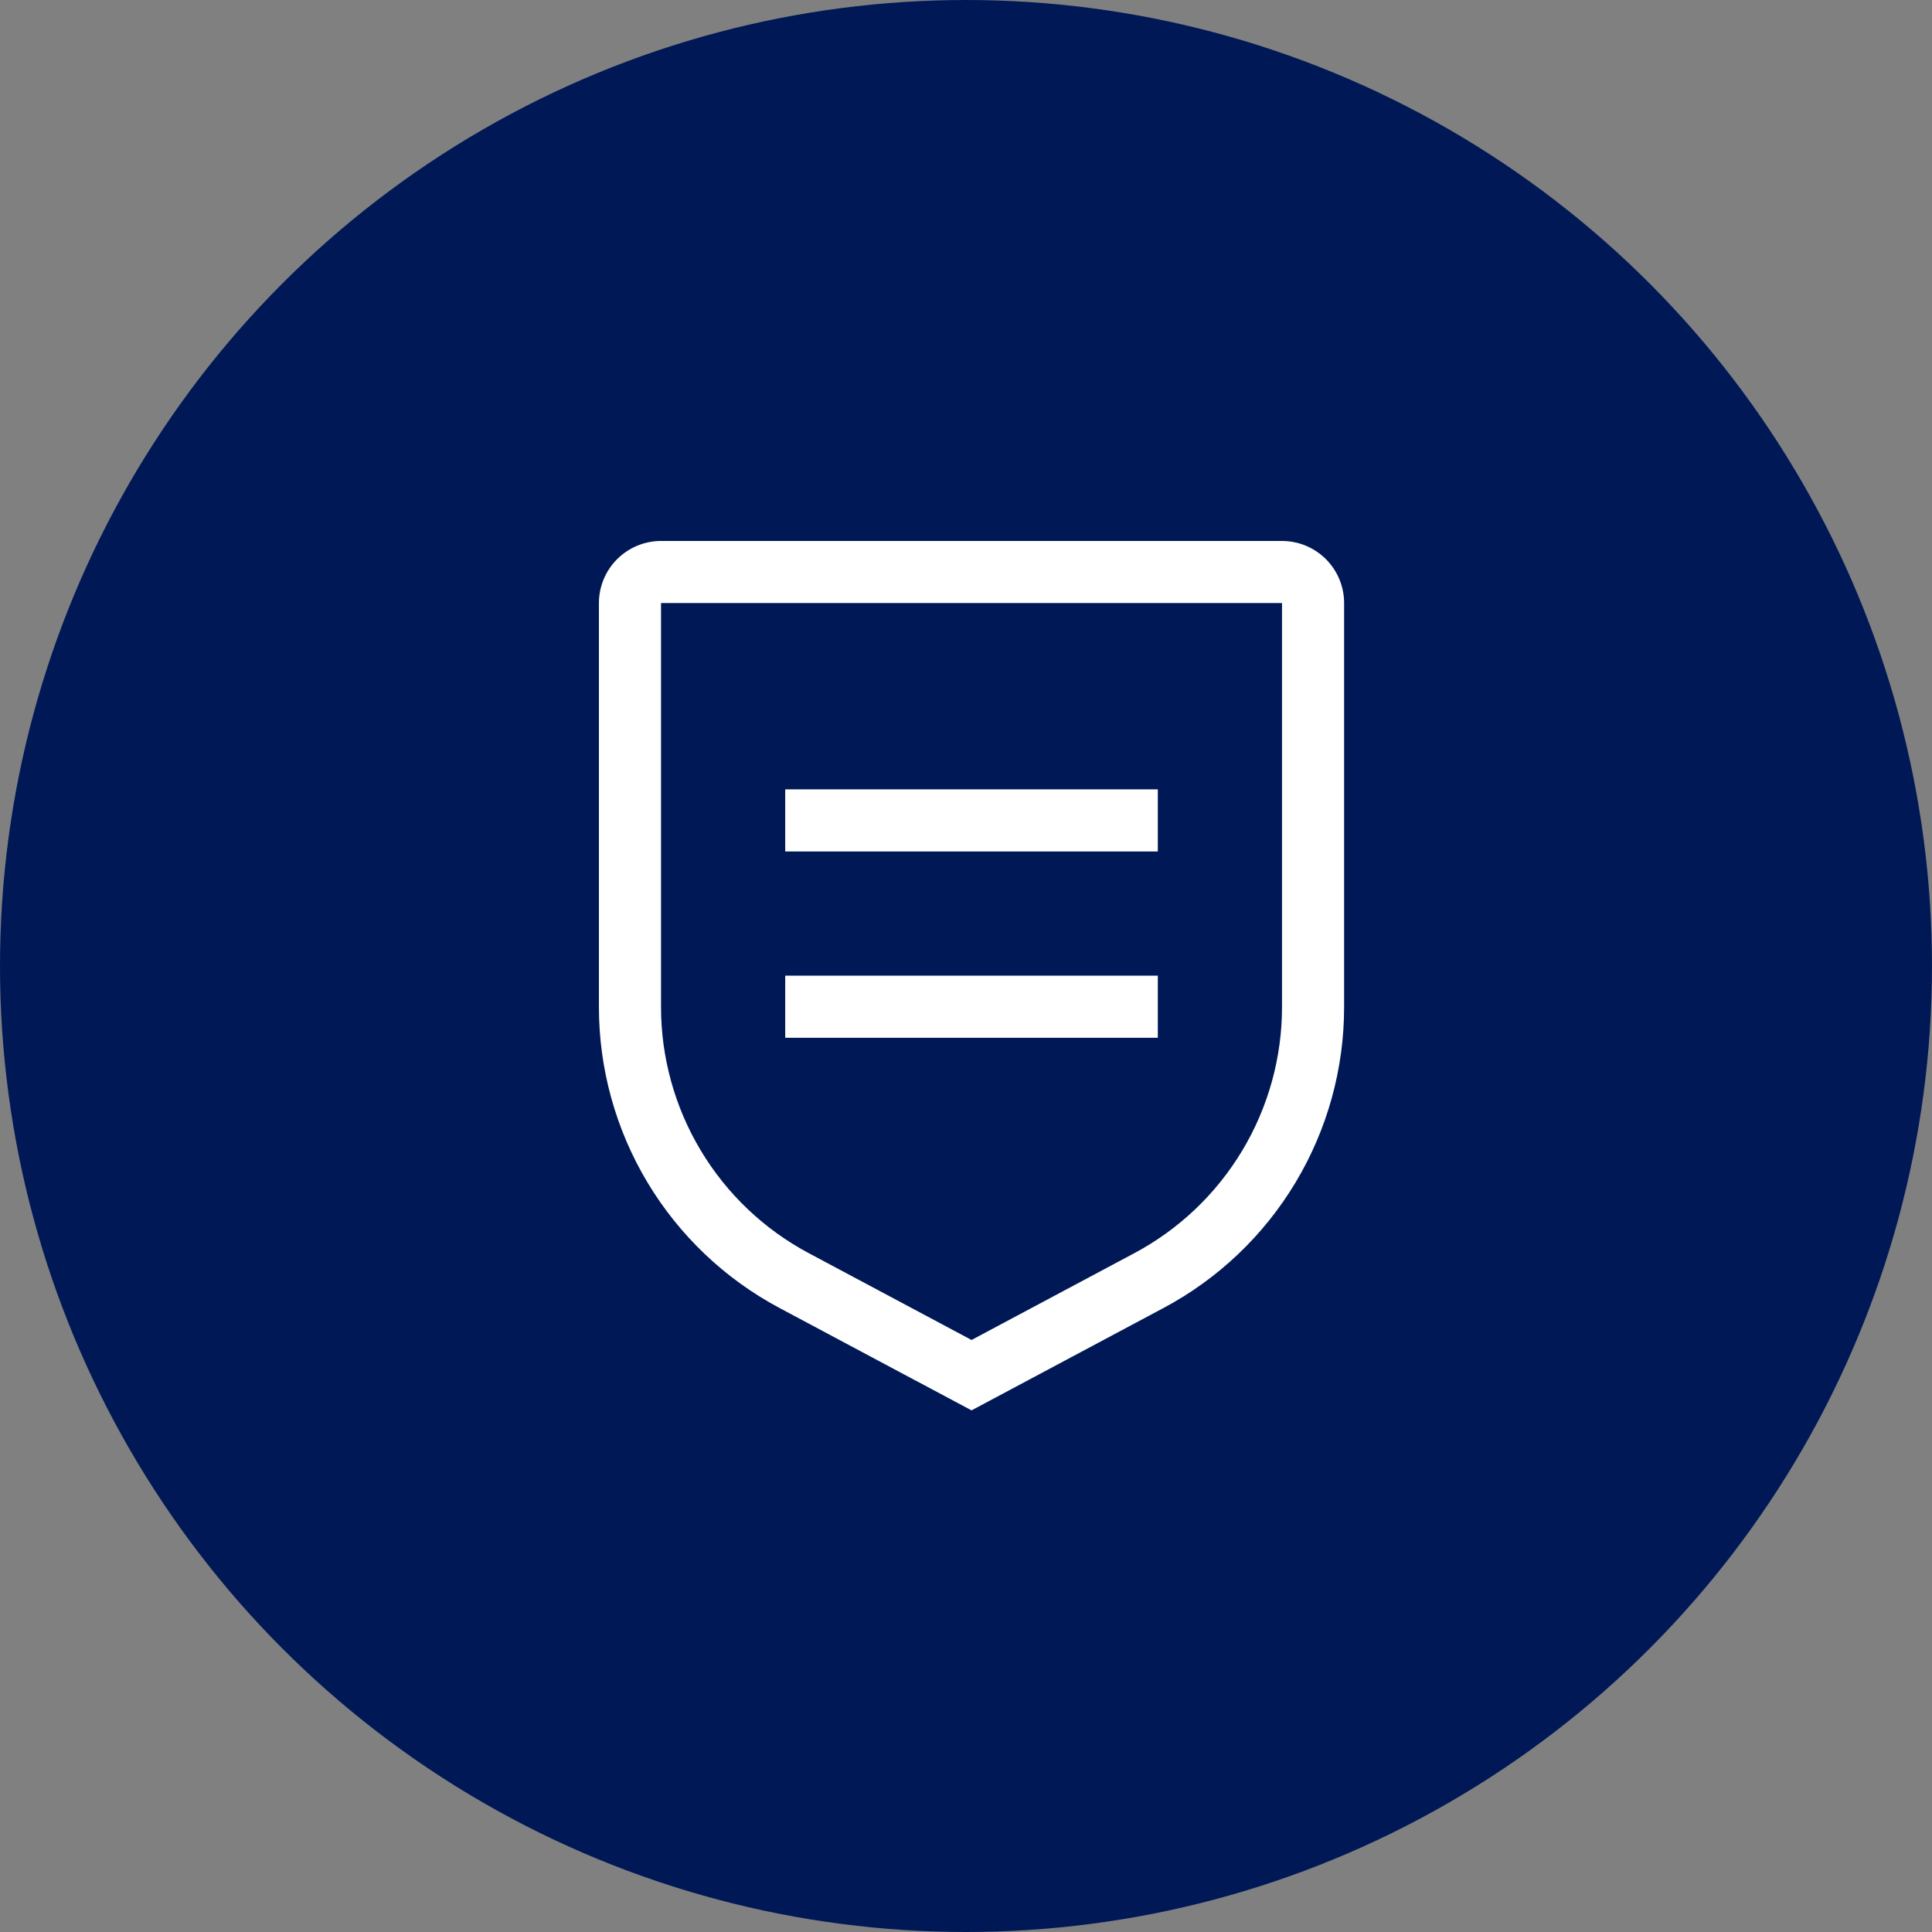 <svg width="100" height="100" viewBox="0 0 100 100" fill="none" xmlns="http://www.w3.org/2000/svg">
<rect x="0" y="0" width="100" height="100" fill="#808080" stroke="none"/>
<circle cx="50" cy="50" r="50" fill="#001956"/>
<path d="M40.643 50.5H59.928V53.715H40.643V50.5ZM40.643 40.857H59.928V44.072H40.643V40.857Z" fill="white"/>
<path d="M50.286 73L40.36 67.708C37.53 66.202 35.164 63.955 33.515 61.206C31.866 58.458 30.997 55.312 31 52.107V31.214C31.001 30.362 31.34 29.545 31.942 28.942C32.545 28.34 33.362 28.001 34.214 28H66.357C67.209 28.001 68.026 28.34 68.629 28.942C69.232 29.545 69.571 30.362 69.571 31.214V52.107C69.575 55.312 68.705 58.458 67.056 61.206C65.407 63.955 63.041 66.202 60.211 67.708L50.286 73ZM34.214 31.214V52.107C34.212 54.73 34.923 57.303 36.273 59.552C37.622 61.801 39.559 63.64 41.874 64.871L50.286 69.357L58.697 64.873C61.013 63.641 62.95 61.802 64.299 59.553C65.649 57.304 66.36 54.73 66.357 52.107V31.214H34.214Z" fill="white"/>
</svg>
